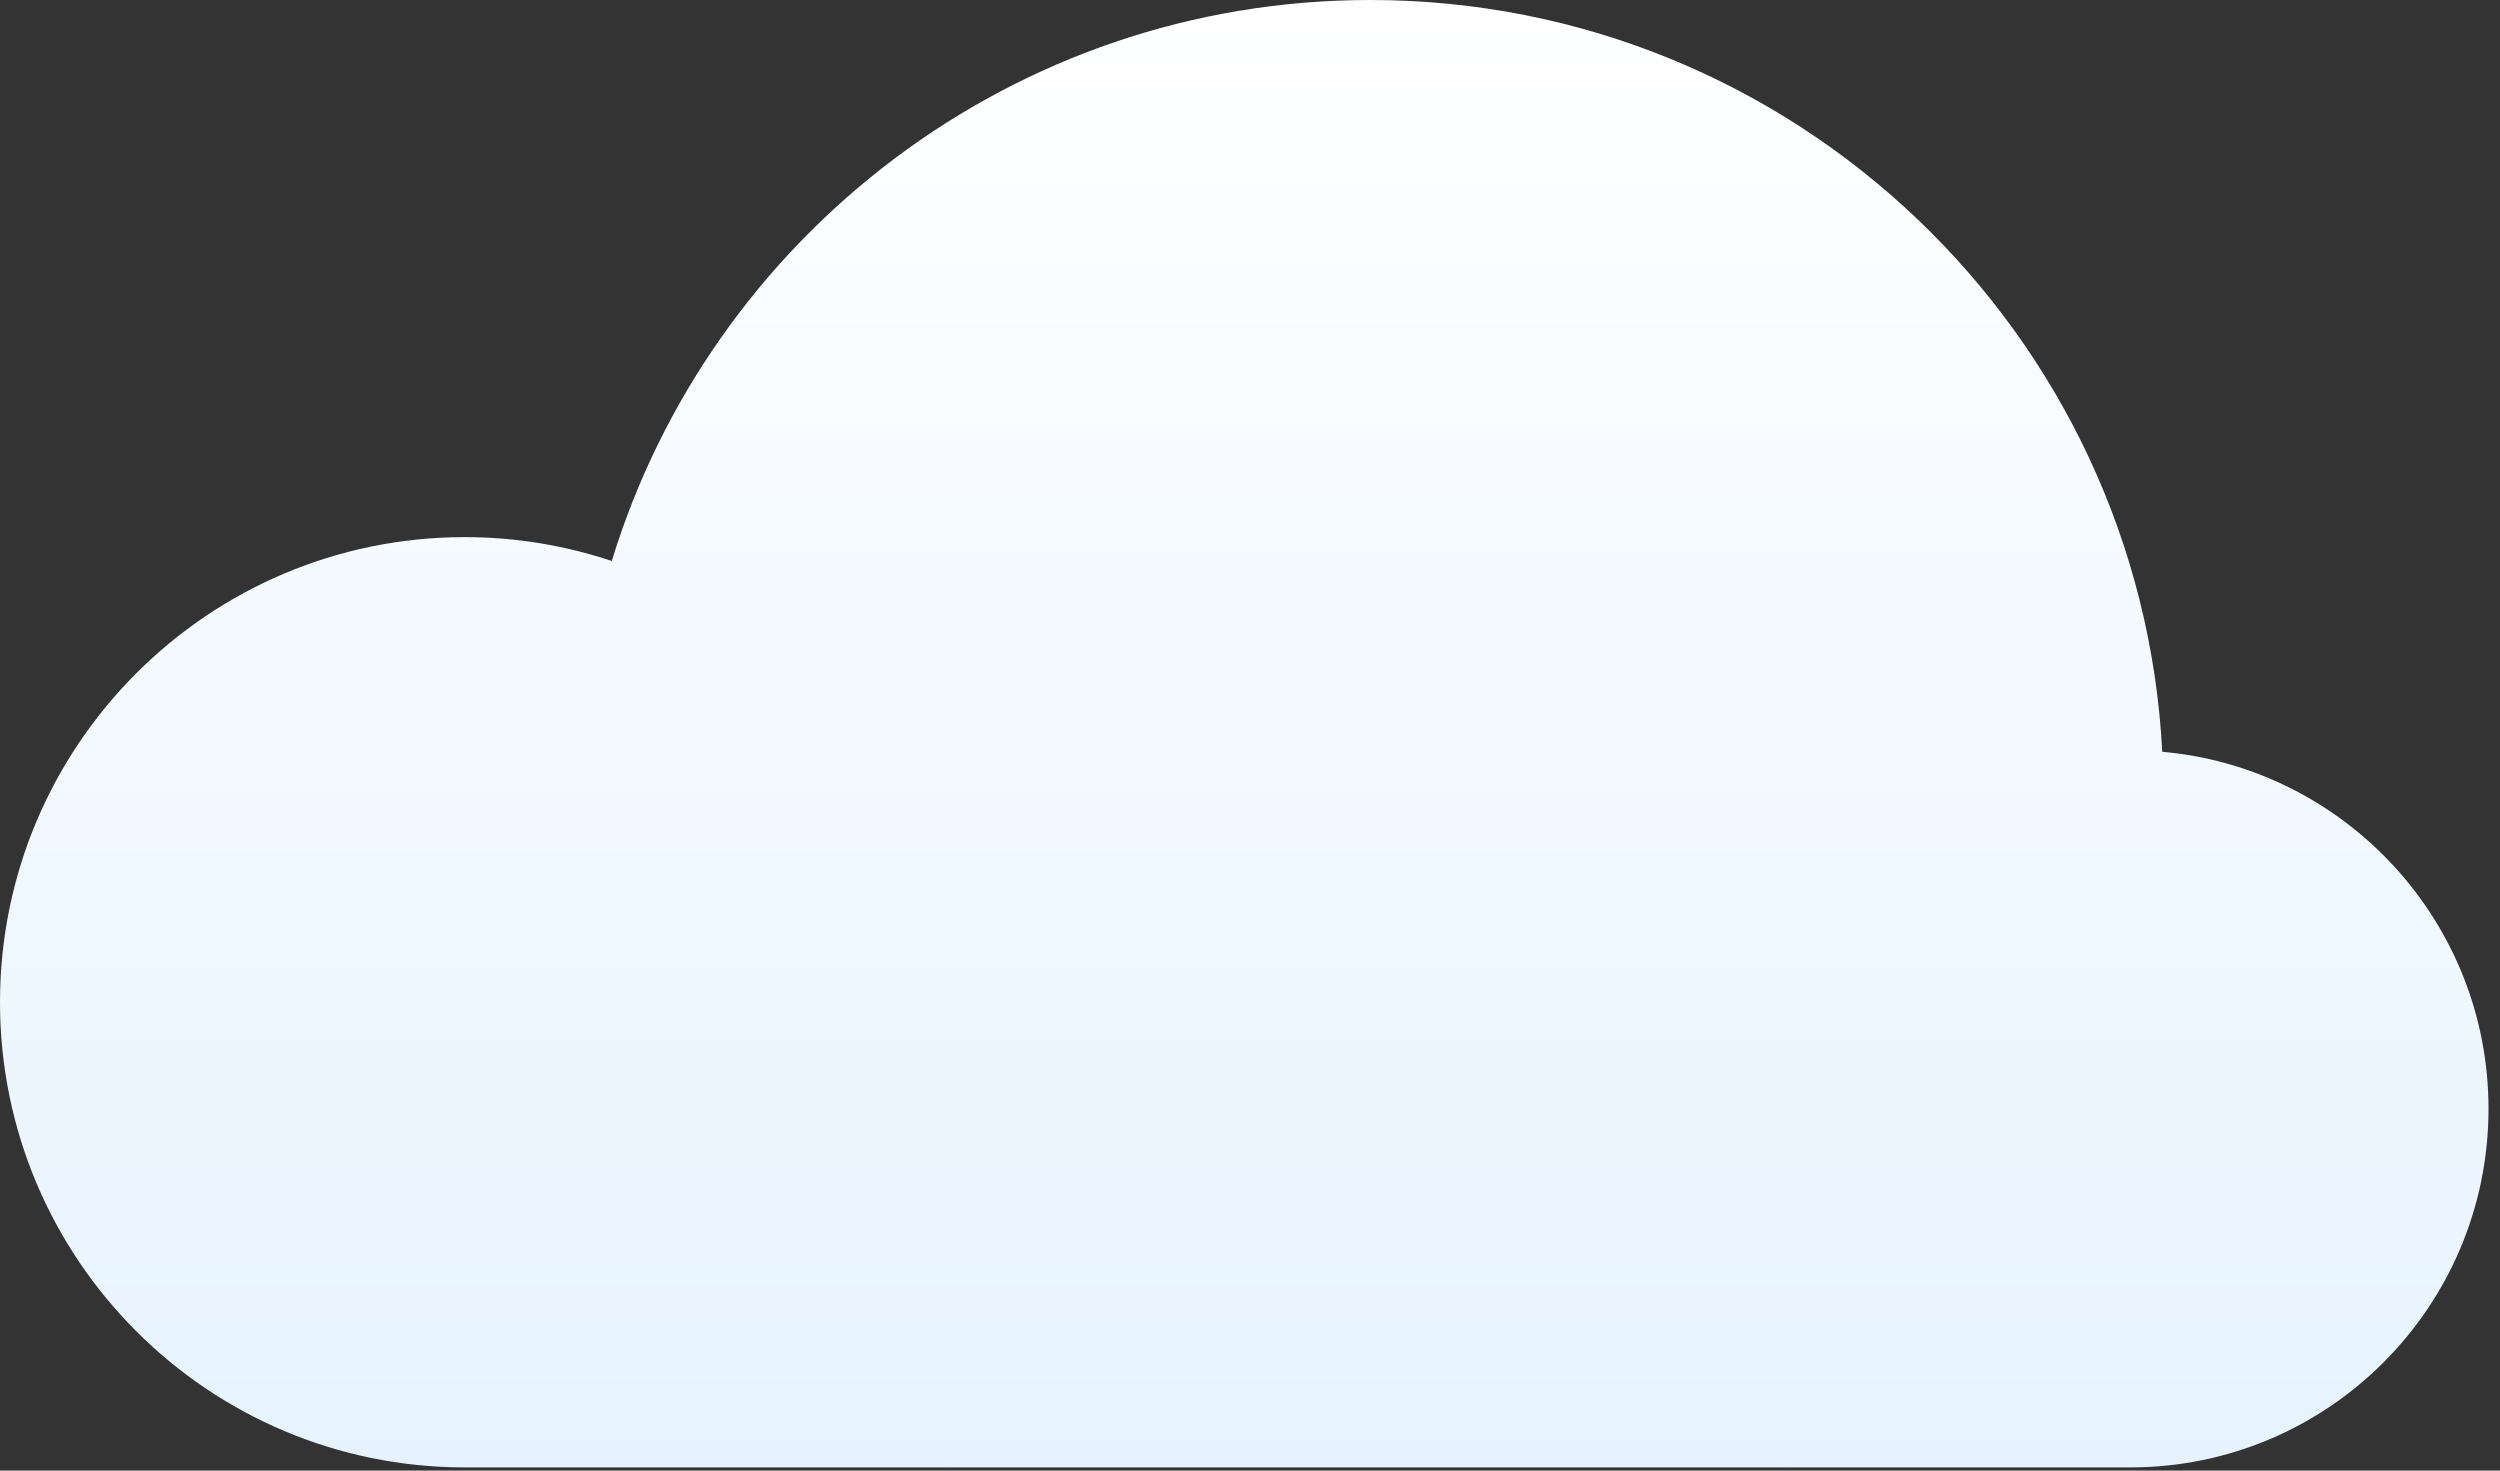 <?xml version="1.0" encoding="UTF-8"?> <svg xmlns="http://www.w3.org/2000/svg" width="153" height="90" viewBox="0 0 153 90" fill="none"><rect x="0" y="0" width="153" height="90" fill="#333333" stroke="none"/><path fill-rule="evenodd" clip-rule="evenodd" d="M132.33 46.009C131.004 20.387 109.81 0 83.858 0C62.002 0 43.522 14.462 37.441 34.332C34.612 33.39 31.59 32.872 28.444 32.872C12.735 32.872 0 45.629 0 61.339C0 77.048 12.735 89.805 28.444 89.805H58.159C58.182 89.805 58.204 89.79 58.226 89.805H109.49C109.513 89.79 109.535 89.805 109.558 89.805H130.376C142.483 89.805 152.297 79.969 152.297 67.861C152.297 56.414 143.521 46.998 132.33 46.009" fill="url(#paint0_linear_423_4187)"></path><defs><linearGradient id="paint0_linear_423_4187" x1="152.297" y1="89.805" x2="152.297" y2="0" gradientUnits="userSpaceOnUse"><stop stop-color="#E6F3FF"></stop><stop offset="1" stop-color="white"></stop></linearGradient></defs></svg> 
